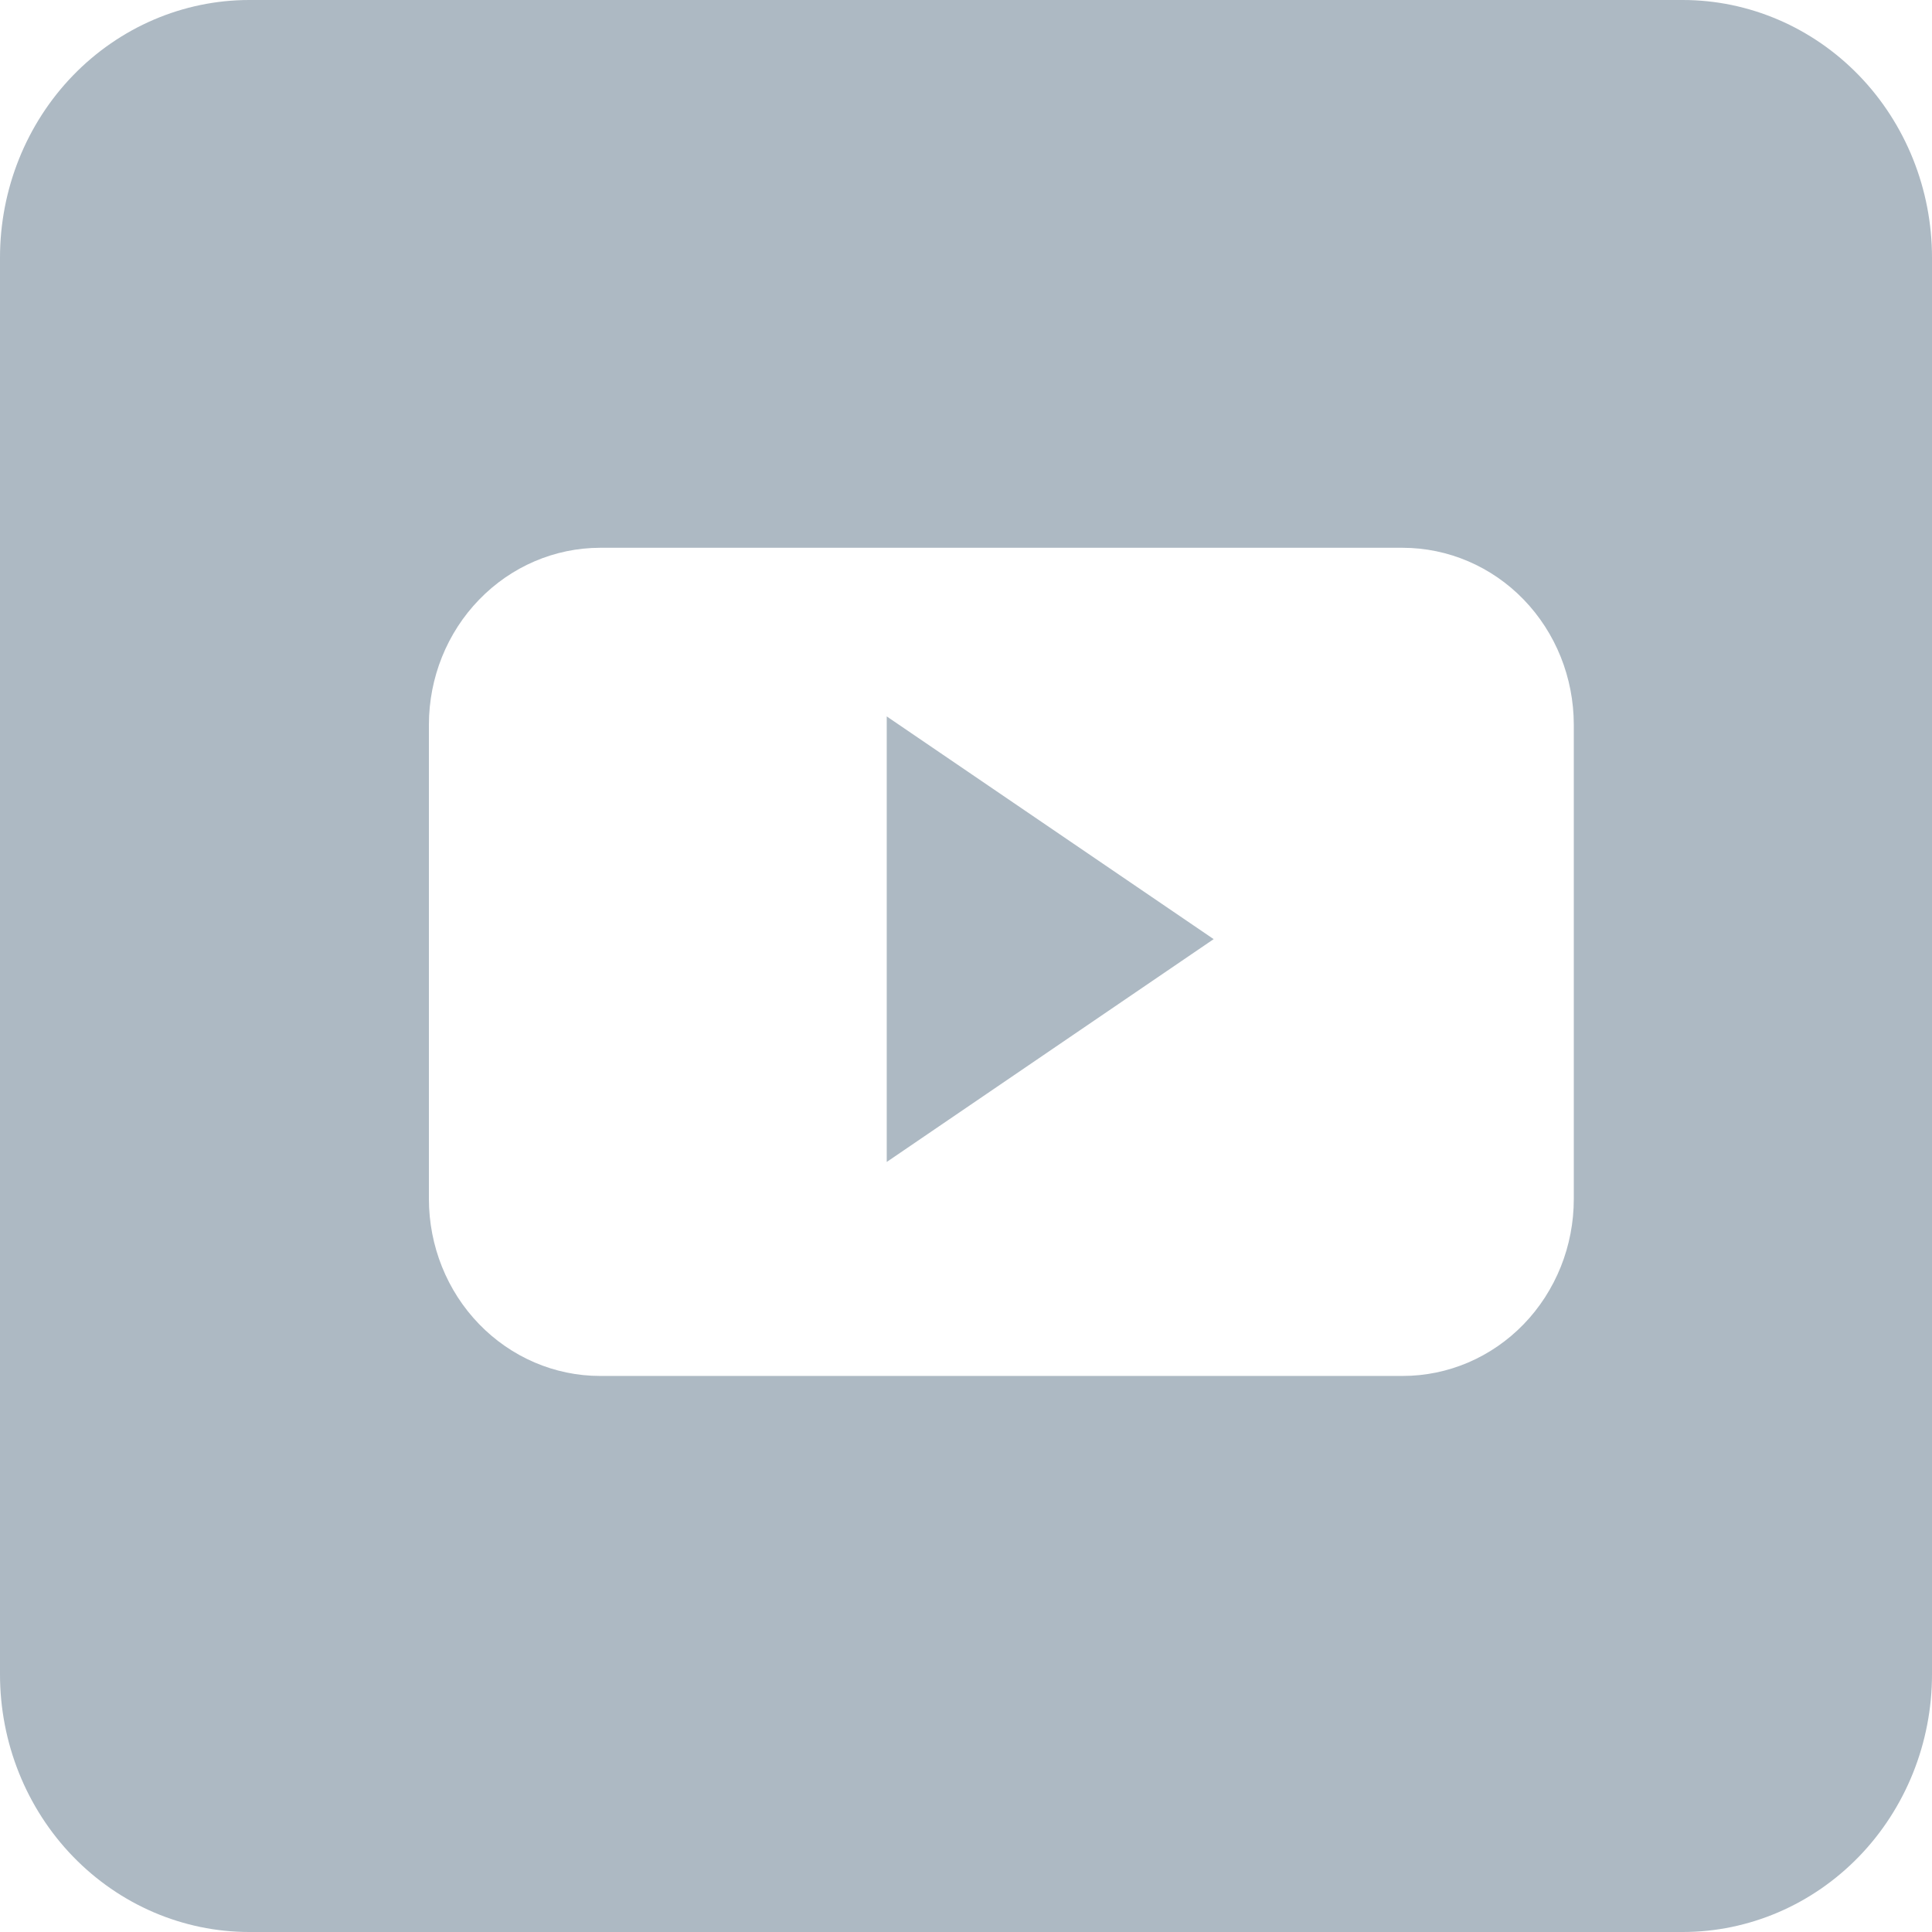 <svg width="32" height="32" viewBox="0 0 32 32" fill="none" xmlns="http://www.w3.org/2000/svg">
<path d="M27.871 32H4.129C3.034 32 1.984 31.55 1.209 30.75C0.435 29.95 0 28.865 0 27.733V4.267C0 3.135 0.435 2.05 1.209 1.25C1.984 0.45 3.034 0 4.129 0L27.871 0C28.966 0 30.016 0.45 30.791 1.25C31.565 2.05 32 3.135 32 4.267V27.733C32 28.865 31.565 29.95 30.791 30.75C30.016 31.55 28.966 32 27.871 32ZM9.939 9.073C9.187 9.074 8.467 9.383 7.936 9.932C7.404 10.48 7.105 11.225 7.104 12.001V19.86C7.105 20.637 7.403 21.382 7.935 21.931C8.466 22.48 9.187 22.79 9.939 22.79H23.234C23.606 22.79 23.975 22.714 24.319 22.567C24.662 22.42 24.975 22.204 25.238 21.932C25.501 21.66 25.709 21.337 25.852 20.981C25.994 20.626 26.067 20.245 26.067 19.86V12.001C26.066 11.225 25.768 10.48 25.237 9.931C24.706 9.382 23.985 9.074 23.234 9.073H9.939ZM14.687 19.245V15.555V11.866L20.102 15.555L14.688 19.245H14.687Z" fill="#ADB9C3"/>
</svg>
